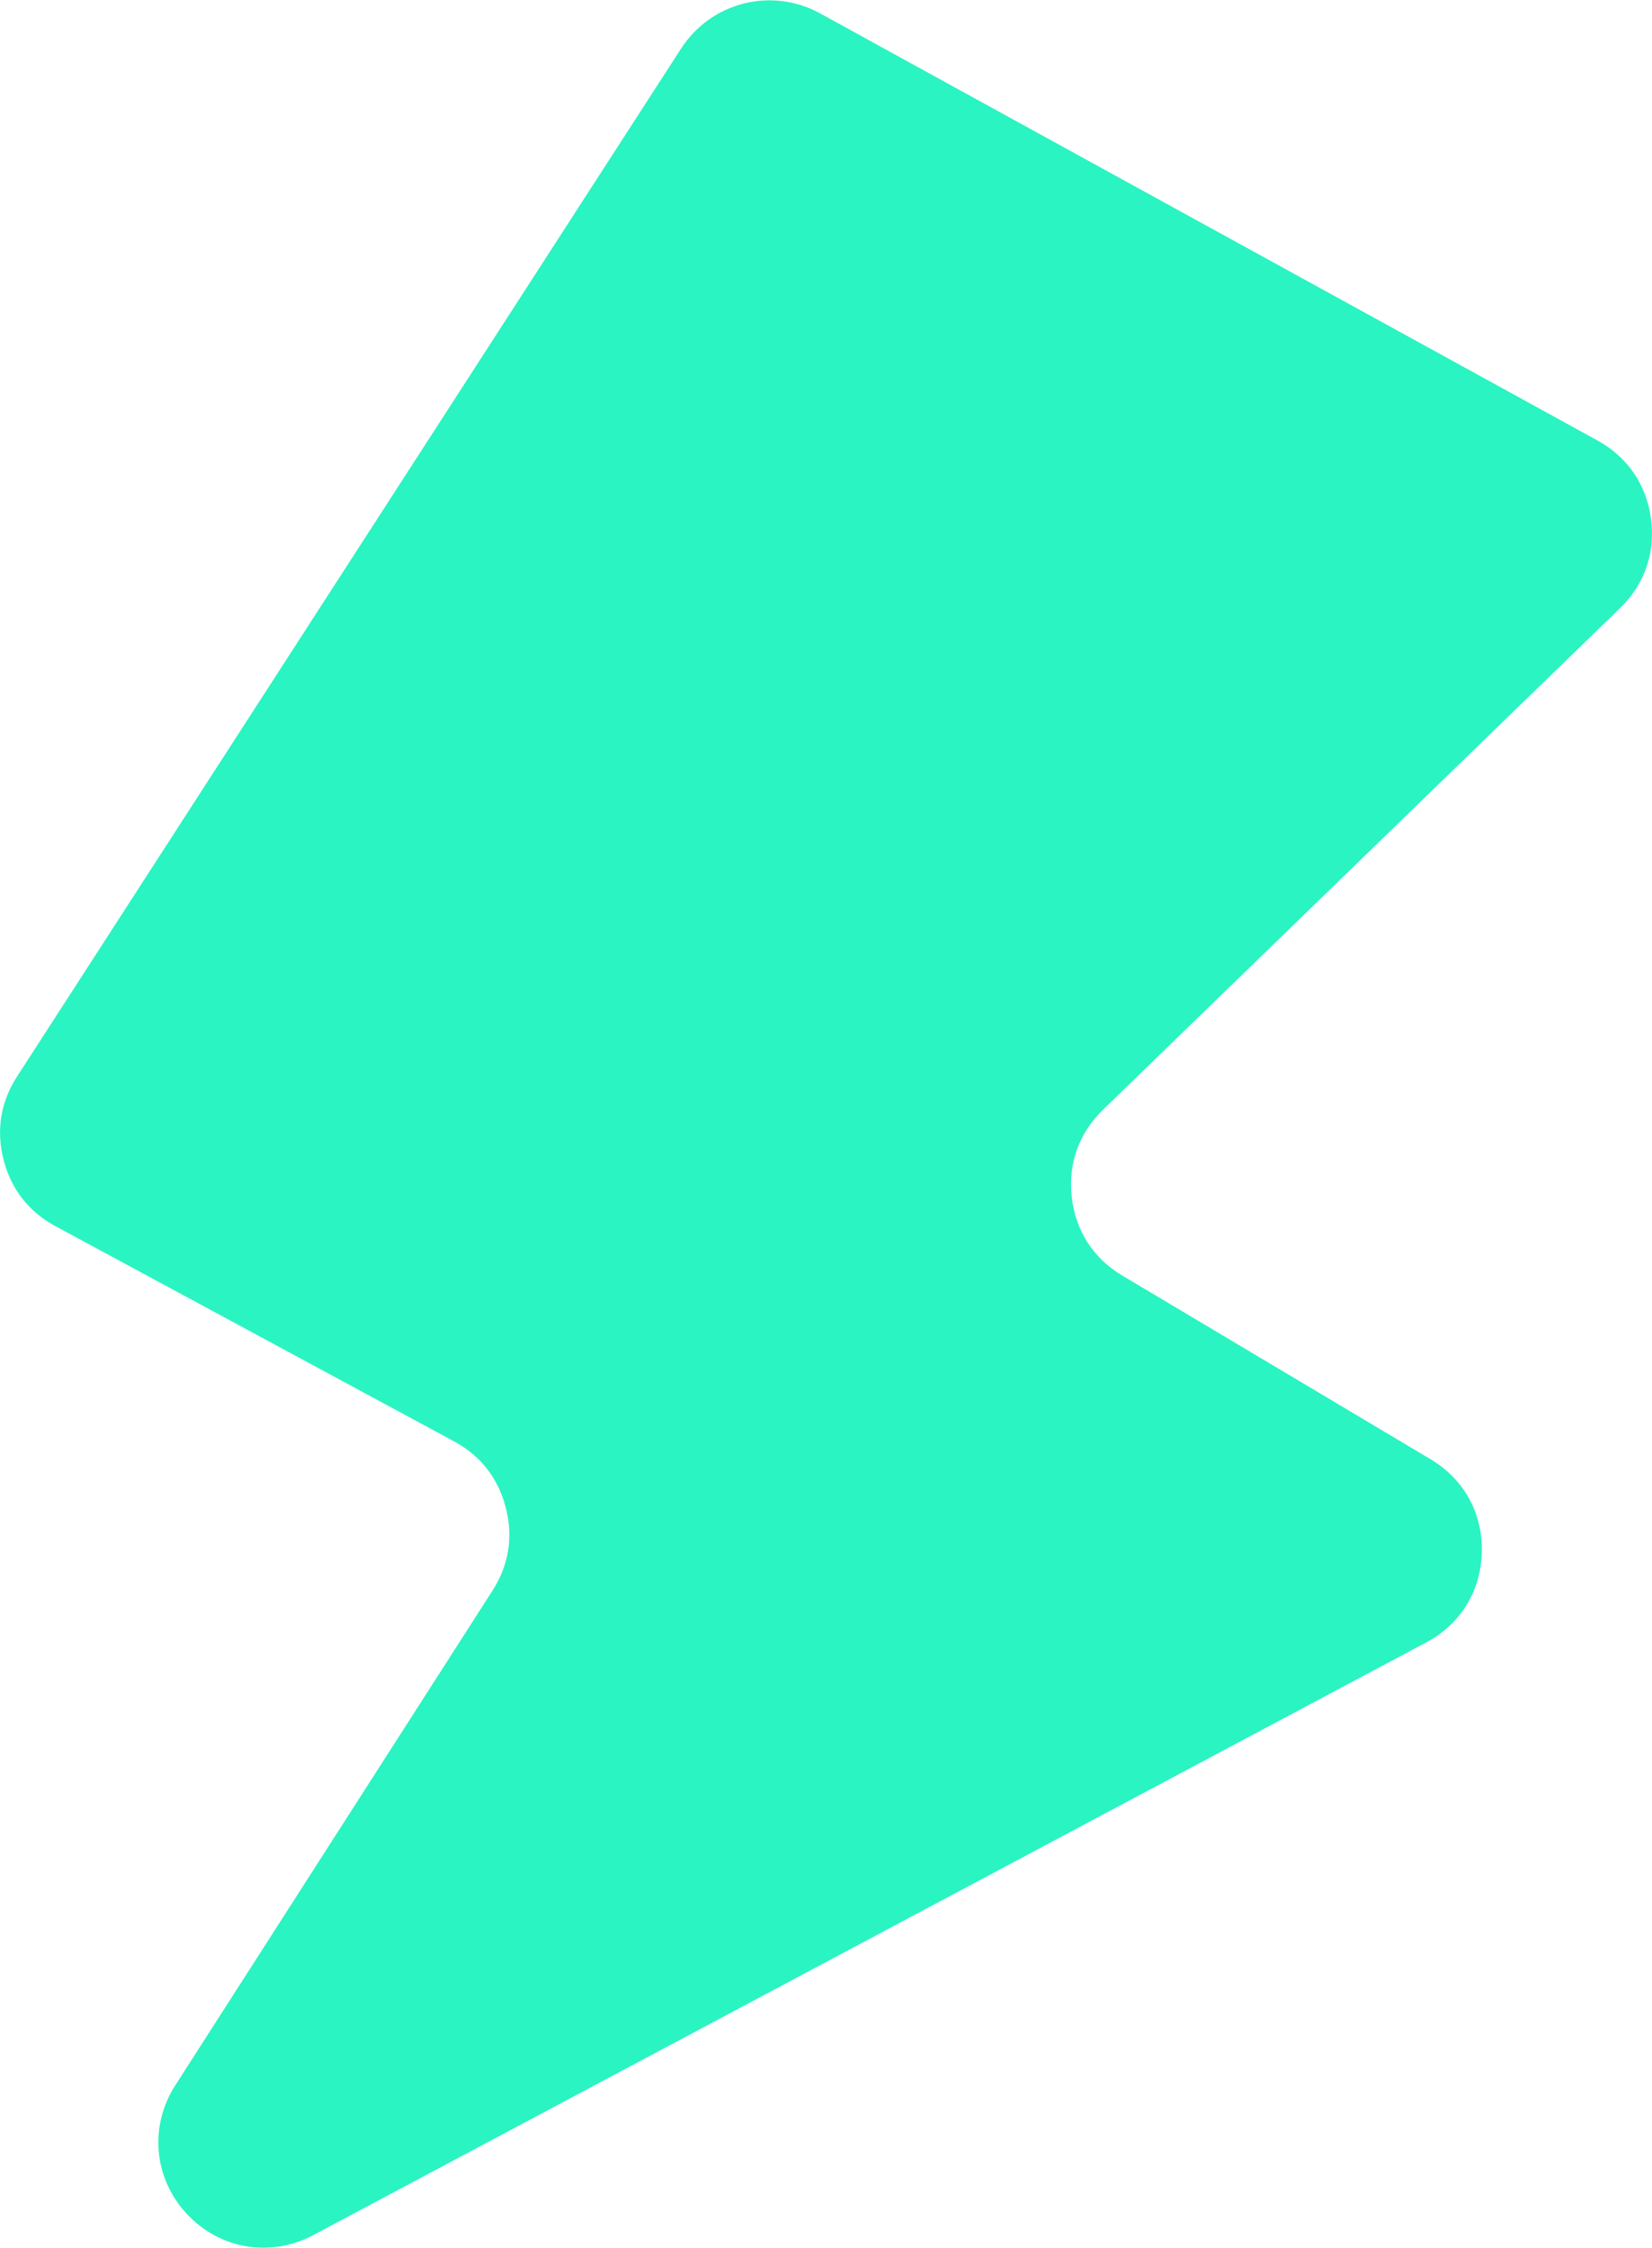 <?xml version="1.0" encoding="UTF-8"?>
<!DOCTYPE svg PUBLIC "-//W3C//DTD SVG 1.1//EN" "http://www.w3.org/Graphics/SVG/1.1/DTD/svg11.dtd">
<!-- Creator: CorelDRAW -->
<svg xmlns="http://www.w3.org/2000/svg" xml:space="preserve" width="1.781in" height="2.423in" version="1.1" style="shape-rendering:geometricPrecision; text-rendering:geometricPrecision; image-rendering:optimizeQuality; fill-rule:evenodd; clip-rule:evenodd"
viewBox="0 0 797.68 1084.86"
 xmlns:xlink="http://www.w3.org/1999/xlink"
 xmlns:xodm="http://www.corel.com/coreldraw/odm/2003">
 <defs>
  <style type="text/css">
   <![CDATA[
    .fil0 {fill:#2AF4C2}
   ]]>
  </style>
 </defs>
 <g id="Layer_x0020_1">
  <path class="fil0" d="M396.01 6.3l375.27 206.11c14.59,8.02 23.67,21.25 25.9,37.75 2.22,16.5 -3.03,31.66 -14.98,43.26l-249.58 242.08c-11.73,11.38 -16.99,26.15 -15.09,42.38 1.9,16.23 10.43,29.39 24.47,37.75l148.71 88.56c16.19,9.64 25.25,26.03 24.8,44.87 -0.45,18.84 -10.28,34.78 -26.92,43.63l-537.31 286.07c-20.68,11.01 -45.35,6.82 -61.23,-10.41 -15.88,-17.23 -18.07,-42.15 -5.42,-61.88l153.15 -238.78c7.92,-12.34 10.09,-25.94 6.43,-40.14 -3.67,-14.2 -12.16,-25.04 -25.06,-32.01l-192.34 -103.8c-12.93,-6.98 -21.43,-17.85 -25.09,-32.09 -3.65,-14.24 -1.43,-27.86 6.54,-40.2l320.62 -496.2c14.5,-22.44 43.72,-29.82 67.14,-16.96z"/>
 </g>
</svg>
